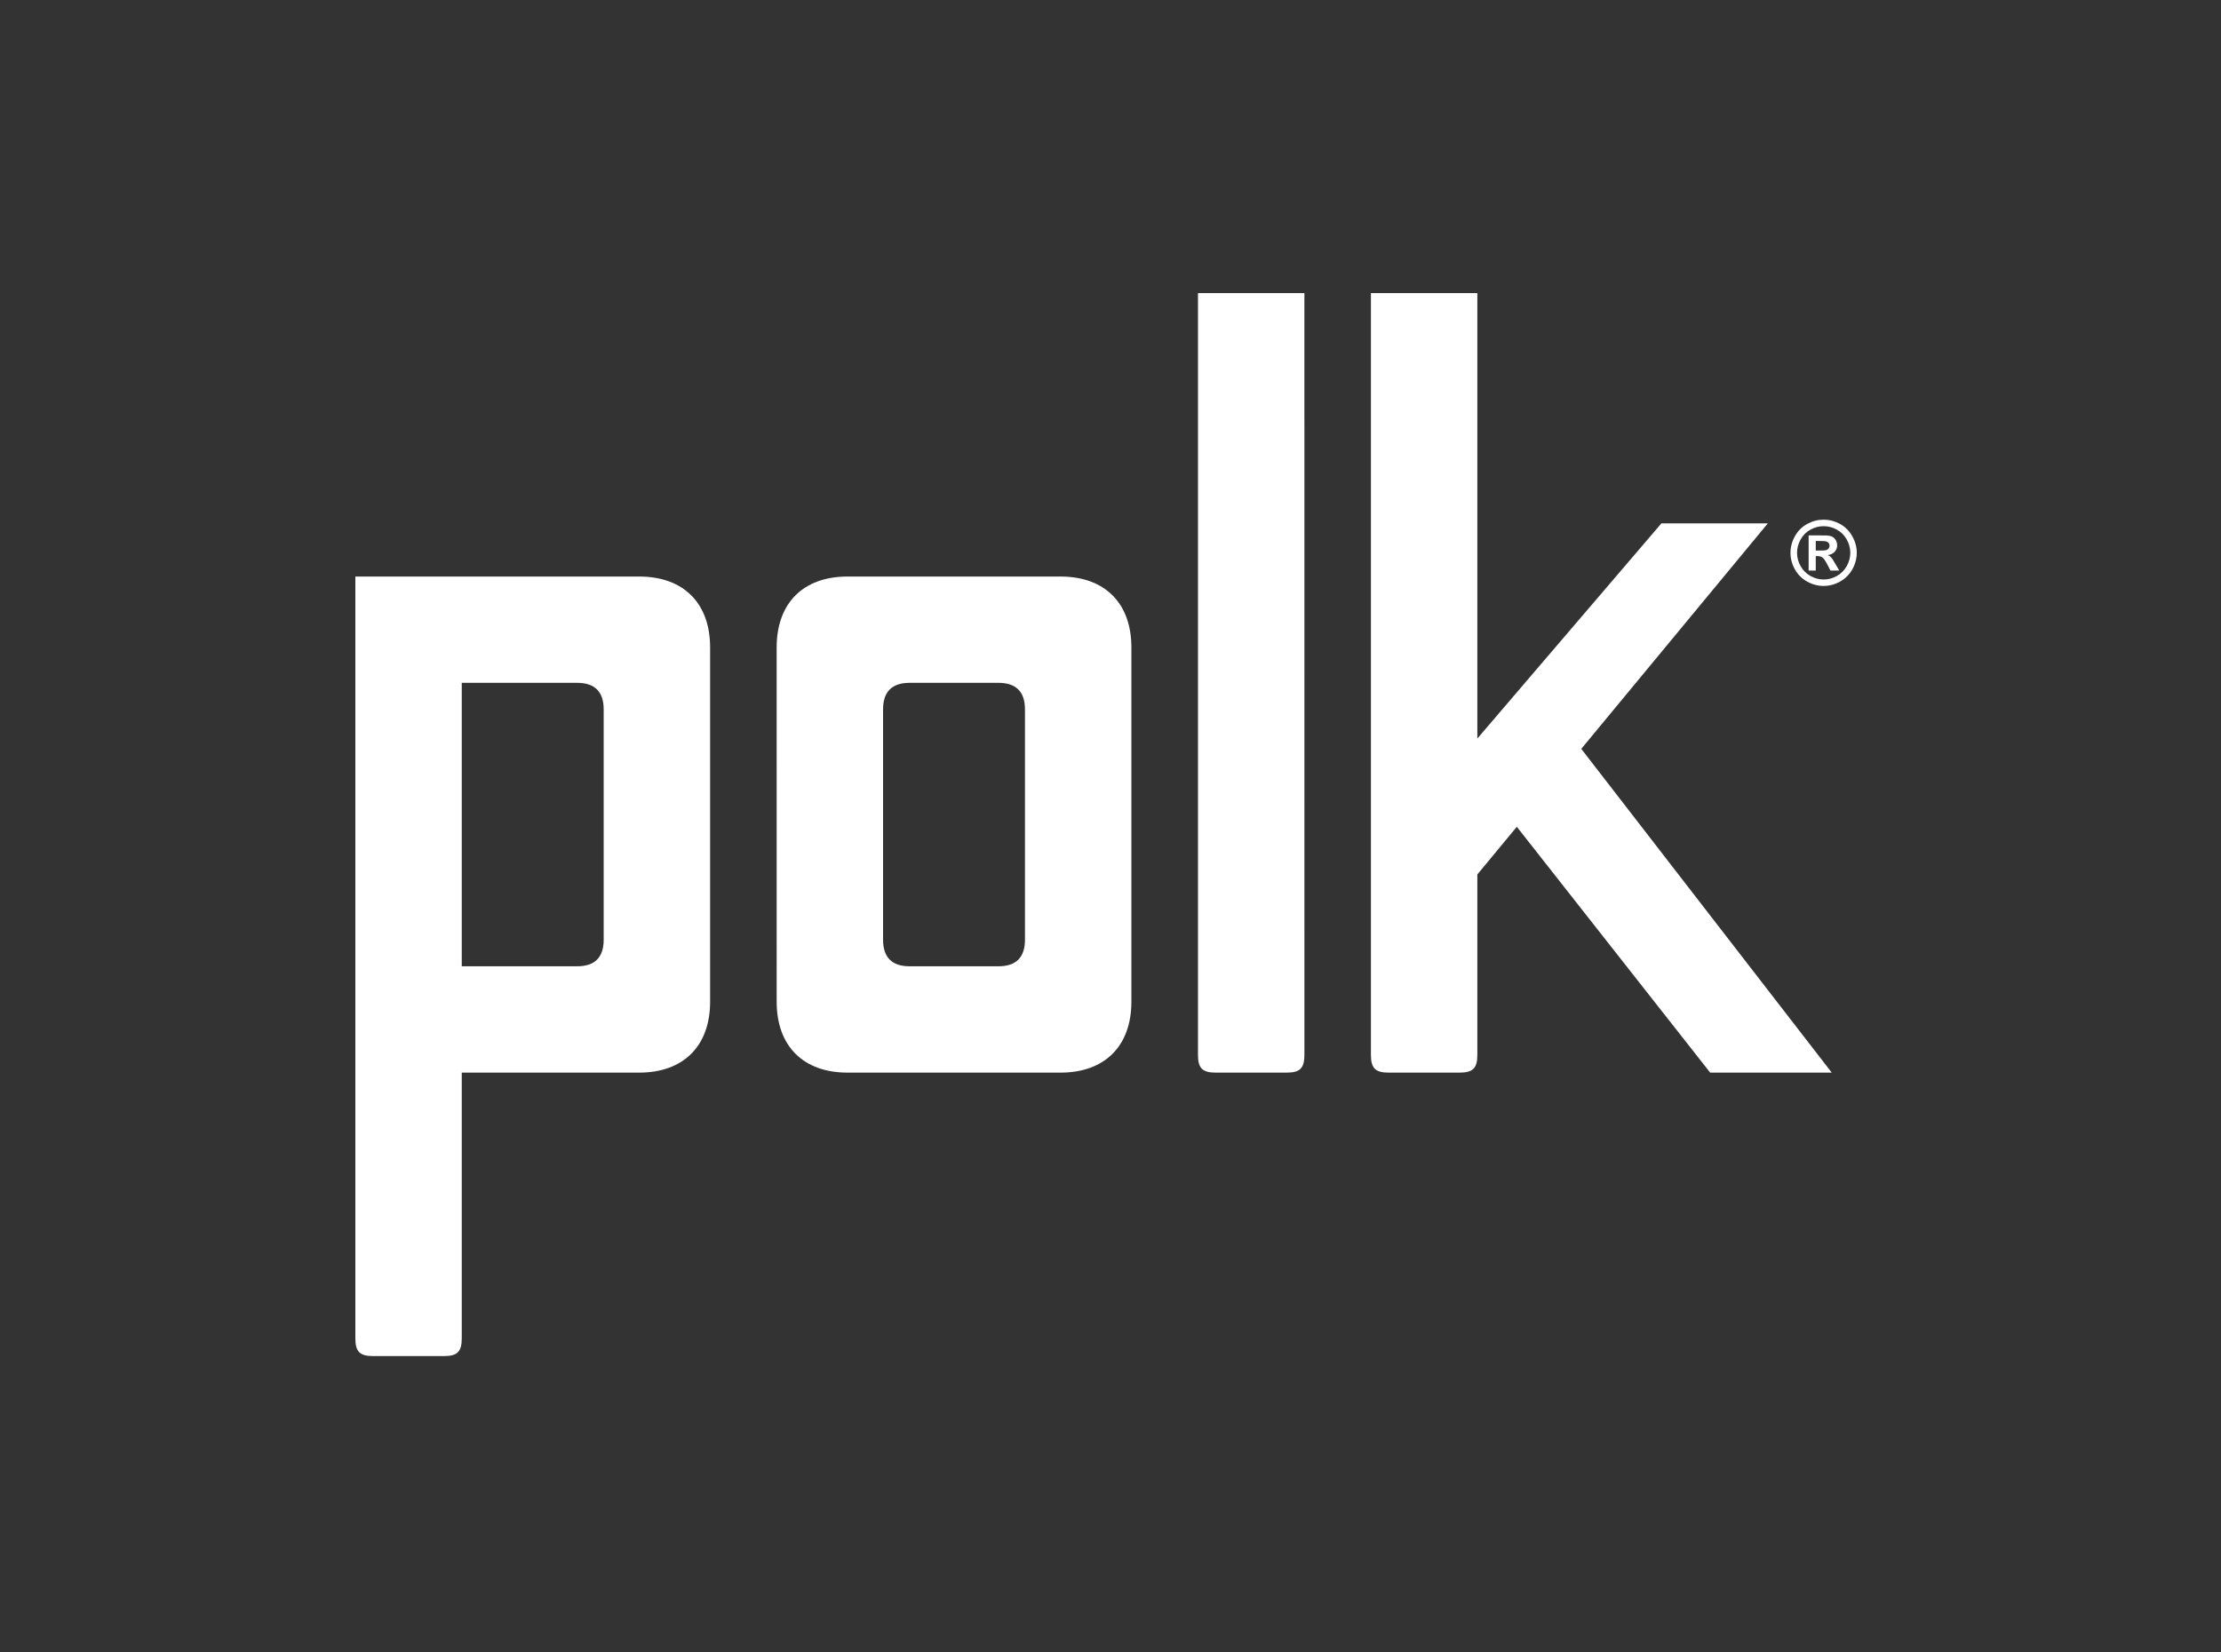 <svg width="250" height="186" viewBox="0 0 250 186" fill="none" xmlns="http://www.w3.org/2000/svg">
<rect x="0" y="0" width="250" height="186" fill="#333333" stroke="none"/>
<path d="M204.386 61.988H204.714C205.177 61.988 205.465 61.971 205.579 61.936C205.686 61.898 205.777 61.837 205.844 61.746C205.905 61.658 205.939 61.555 205.939 61.443C205.939 61.331 205.91 61.235 205.844 61.148C205.781 61.064 205.691 61.001 205.575 60.963C205.457 60.927 205.169 60.908 204.714 60.908H204.386V61.988ZM203.583 64.237V60.279H204.386C205.139 60.279 205.564 60.281 205.653 60.289C205.918 60.31 206.122 60.363 206.272 60.447C206.419 60.529 206.545 60.656 206.642 60.828C206.743 60.997 206.794 61.186 206.794 61.395C206.794 61.681 206.701 61.923 206.514 62.127C206.326 62.329 206.061 62.456 205.727 62.504C205.849 62.55 205.937 62.601 206.004 62.651C206.07 62.706 206.158 62.807 206.272 62.957C206.299 62.995 206.396 63.157 206.564 63.439L207.032 64.237H206.038L205.708 63.594C205.482 63.163 205.299 62.891 205.15 62.778C205.007 62.668 204.819 62.611 204.598 62.611H204.386V64.237H203.583ZM205.274 59.243C204.76 59.243 204.272 59.371 203.798 59.626C203.327 59.883 202.958 60.252 202.685 60.731C202.417 61.214 202.278 61.717 202.278 62.241C202.278 62.763 202.413 63.262 202.678 63.736C202.941 64.209 203.308 64.58 203.783 64.845C204.259 65.112 204.752 65.247 205.274 65.247C205.796 65.247 206.291 65.112 206.766 64.845C207.238 64.58 207.606 64.209 207.872 63.736C208.137 63.262 208.274 62.763 208.274 62.241C208.274 61.717 208.137 61.214 207.865 60.731C207.598 60.252 207.223 59.883 206.75 59.626C206.28 59.371 205.785 59.243 205.274 59.243ZM205.268 58.511C205.905 58.511 206.522 58.67 207.11 58.99C207.697 59.31 208.156 59.769 208.491 60.367C208.832 60.963 209 61.59 209 62.241C209 62.889 208.832 63.51 208.503 64.1C208.173 64.687 207.712 65.146 207.124 65.477C206.537 65.805 205.918 65.971 205.268 65.971C204.621 65.971 204.002 65.805 203.409 65.477C202.821 65.146 202.36 64.687 202.034 64.1C201.704 63.51 201.539 62.889 201.539 62.241C201.539 61.59 201.708 60.963 202.042 60.367C202.377 59.769 202.84 59.31 203.428 58.99C204.015 58.67 204.628 58.511 205.268 58.511Z" fill="white"/>
<path d="M144.83 120.767C143.331 120.767 138.342 120.767 136.841 120.767C135.346 120.767 134.847 120.266 134.847 118.773C134.847 118.022 134.847 33 134.847 33H146.824C146.824 33 146.826 117.275 146.826 118.773C146.826 120.266 146.329 120.767 144.83 120.767Z" fill="white"/>
<path d="M192.502 120.767H206.185L177.991 84.314L198.99 58.927H187.011L166.292 83.152C166.292 60.447 166.292 33 166.292 33H154.314C154.314 33 154.314 117.275 154.314 118.773C154.314 120.266 154.815 120.767 156.312 120.767C157.808 120.767 162.802 120.767 164.299 120.767C165.795 120.767 166.292 120.266 166.292 118.773C166.292 117.275 166.292 106.673 166.292 98.453L170.736 93.088L192.502 120.767Z" fill="white"/>
<path d="M67.951 105.799C67.951 107.799 66.953 108.795 64.953 108.795C63.459 108.795 51.977 108.795 51.977 108.795V76.88C51.977 76.88 63.459 76.88 64.953 76.88C66.953 76.88 67.951 77.878 67.951 79.874C67.951 81.129 67.951 103.807 67.951 105.799ZM71.943 64.912C68.704 64.912 59.631 64.912 51.977 64.912C45.475 64.912 40 64.912 40 64.912V120.765C40 136.756 40 150.096 40 150.69C40 152.183 40.497 152.681 41.997 152.681C43.061 152.681 48.486 152.681 49.983 152.681C51.478 152.681 51.977 152.183 51.977 150.69C51.977 150.096 51.977 136.756 51.977 120.767C59.631 120.767 68.704 120.767 71.943 120.767C76.934 120.767 79.932 117.769 79.932 112.786C79.932 106.799 79.932 77.246 79.932 72.893C79.932 67.908 76.934 64.912 71.943 64.912Z" fill="white"/>
<path d="M115.372 105.799C115.372 107.799 114.372 108.795 112.375 108.795C111.35 108.795 104.388 108.795 102.395 108.795C100.397 108.795 99.4 107.799 99.4 105.799C99.4 104.807 99.4 81.472 99.4 79.874C99.4 77.88 100.397 76.88 102.395 76.88C104.387 76.88 111.35 76.88 112.375 76.88C114.372 76.88 115.372 77.88 115.372 79.874C115.372 81.129 115.372 103.807 115.372 105.799ZM119.368 64.912C115.498 64.912 100.396 64.912 95.405 64.912C90.412 64.912 87.422 67.908 87.422 72.893C87.422 76.537 87.423 108.295 87.423 112.786C87.423 117.769 90.412 120.767 95.405 120.767C100.397 120.767 115.168 120.767 119.368 120.767C124.357 120.767 127.352 117.769 127.352 112.786C127.352 106.799 127.352 77.247 127.352 72.893C127.352 67.908 124.357 64.912 119.368 64.912Z" fill="white"/>
</svg>
